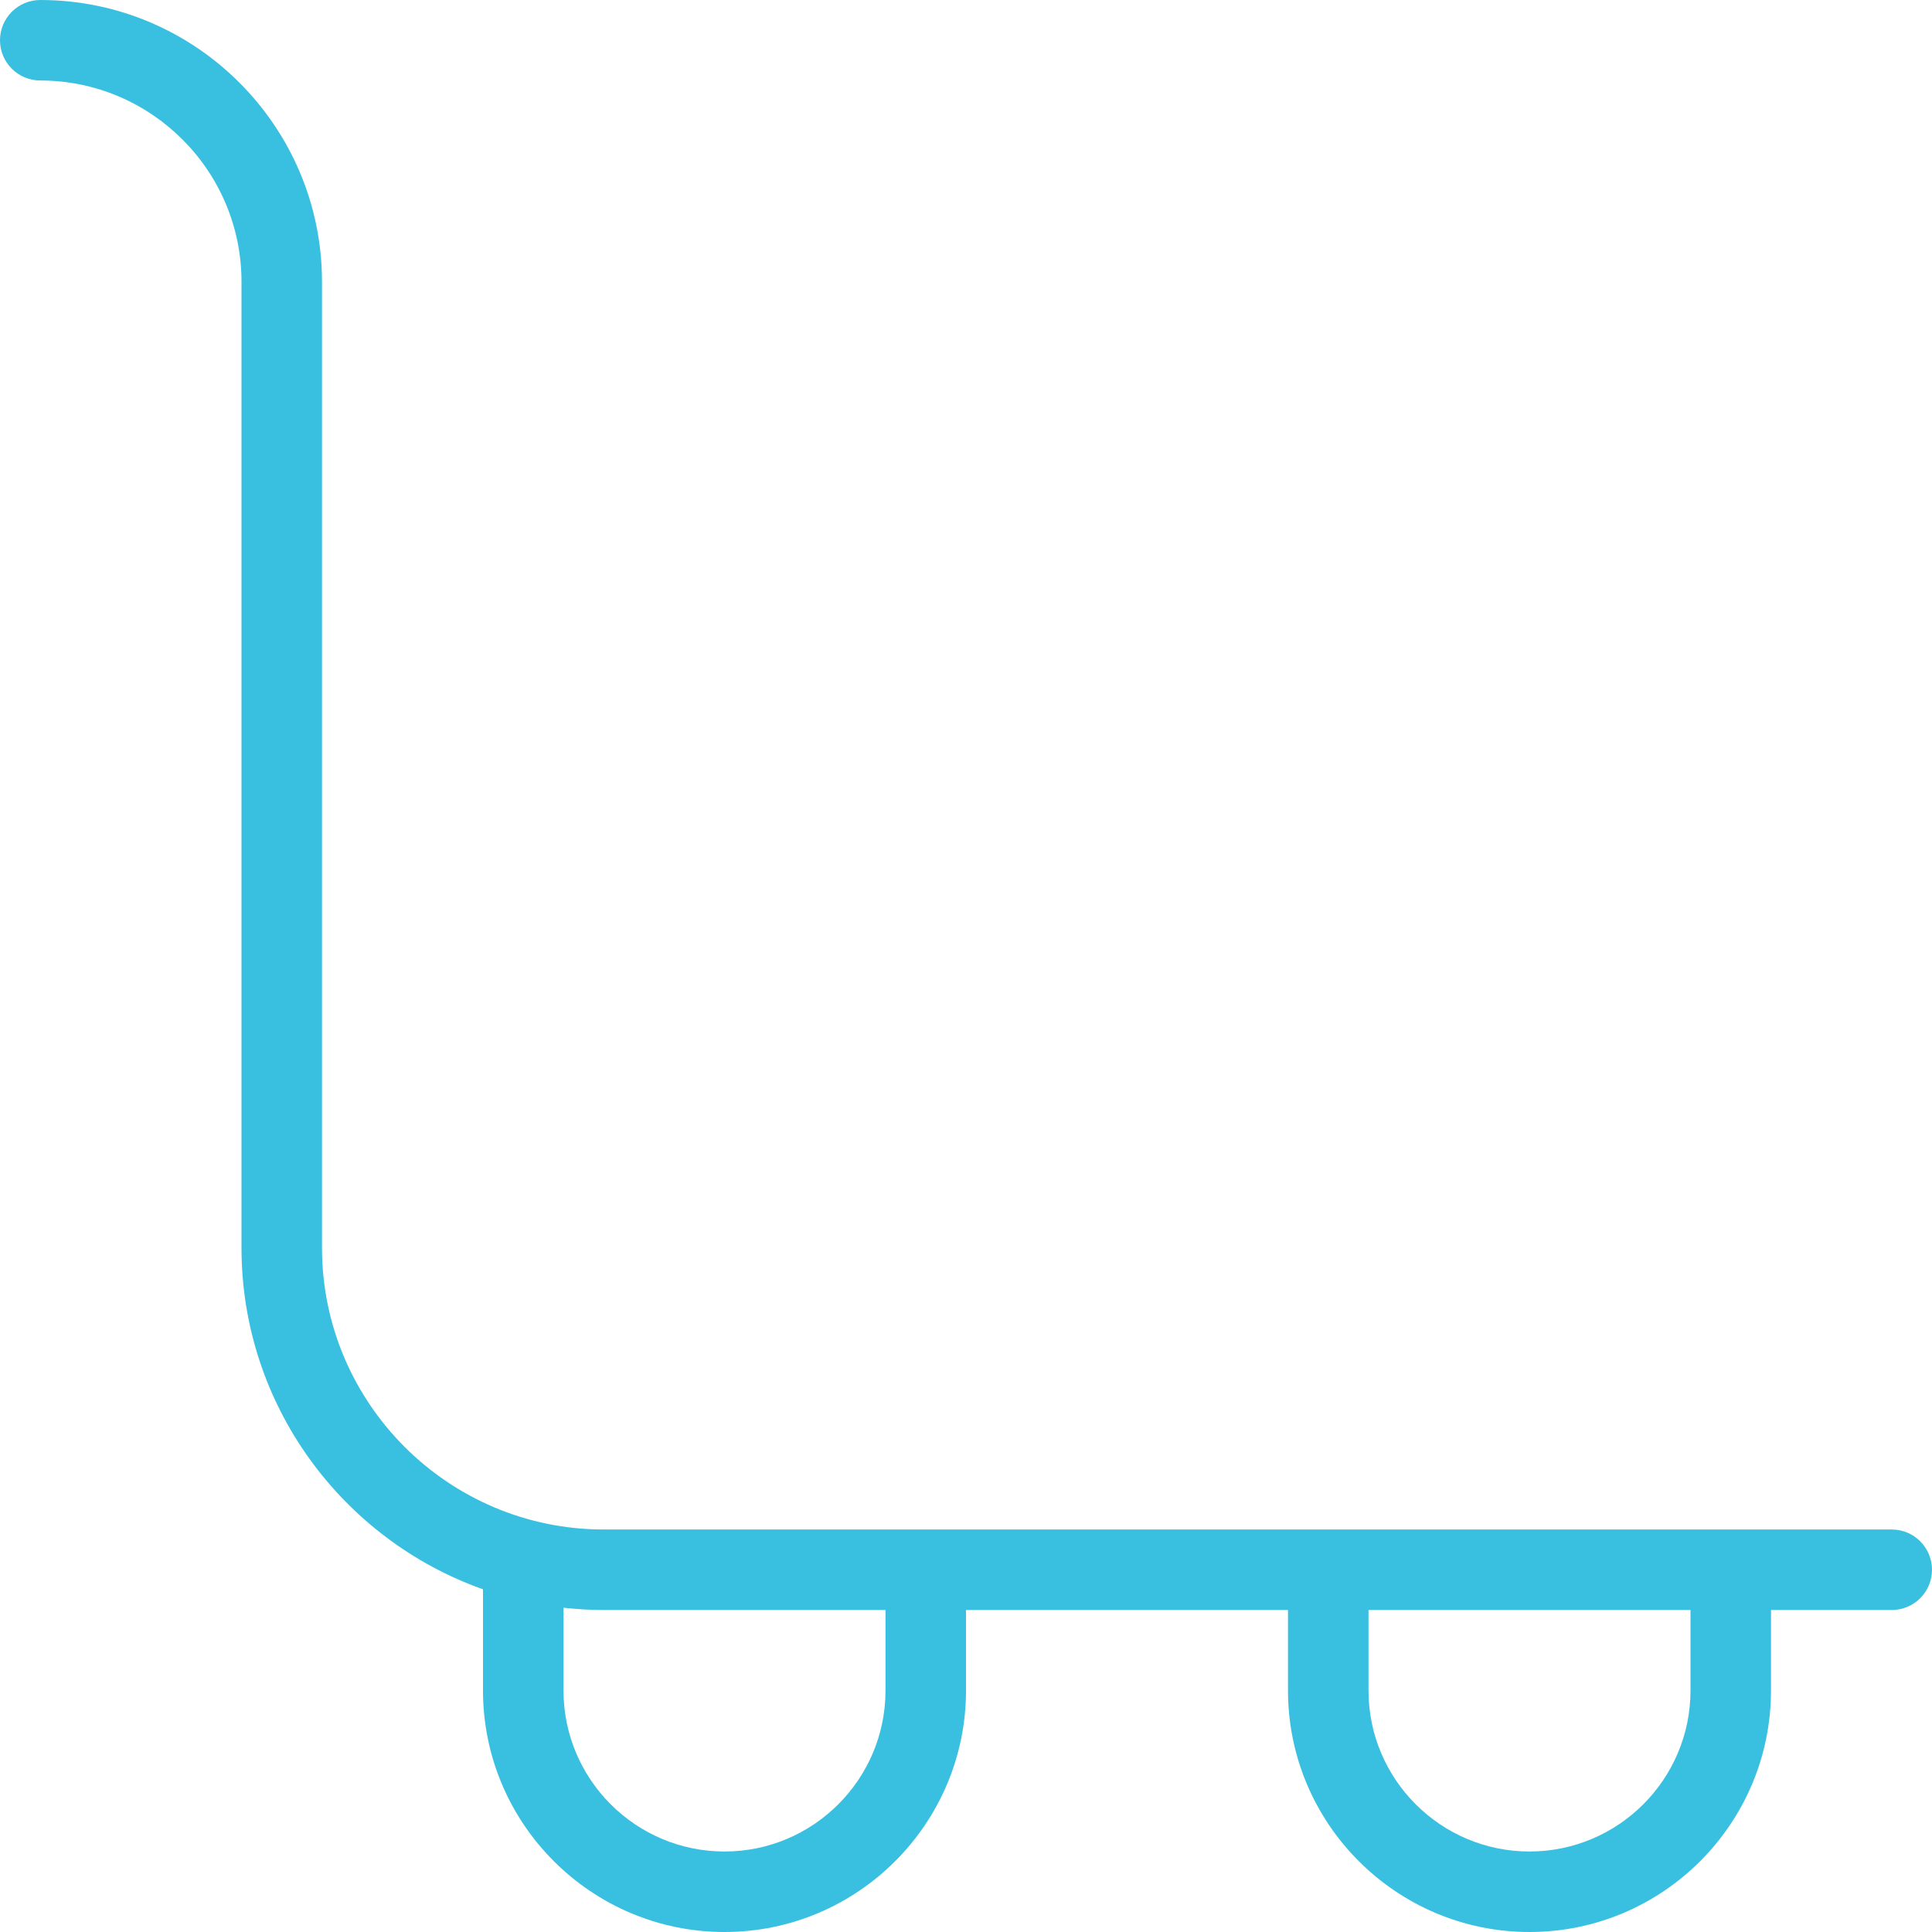 <svg width="104" height="104" viewBox="0 0 104 104" fill="none" xmlns="http://www.w3.org/2000/svg">
<g clip-path="url(#clip0_1038_4257)">
<path d="M101.833 82.333H32.5C24.137 82.333 17.333 75.53 17.333 67.167V15.167C17.333 6.803 10.53 0 2.167 0C0.971 0 0 0.971 0 2.167C0 3.363 0.971 4.333 2.167 4.333C8.138 4.333 13 9.191 13 15.167V67.167C13 75.643 18.434 82.871 26 85.553V91C26 98.167 31.833 104 39 104C46.167 104 52 98.167 52 91V86.667H69.333V91C69.333 98.167 75.166 104 82.333 104C89.501 104 95.333 98.167 95.333 91V86.667H101.833C103.029 86.667 104 85.696 104 84.5C104 83.304 103.029 82.333 101.833 82.333ZM47.667 91C47.667 95.78 43.78 99.667 39 99.667C34.22 99.667 30.333 95.78 30.333 91V86.545C31.044 86.623 31.768 86.667 32.5 86.667H47.667V91ZM91 91C91 95.78 87.113 99.667 82.333 99.667C77.554 99.667 73.667 95.78 73.667 91V86.667H91V91Z" fill="#39C0E0"/>
</g>
<defs>
<clipPath id="clip0_1038_4257">
<rect width="104" height="104" fill="white"/>
</clipPath>
</defs>
</svg>
